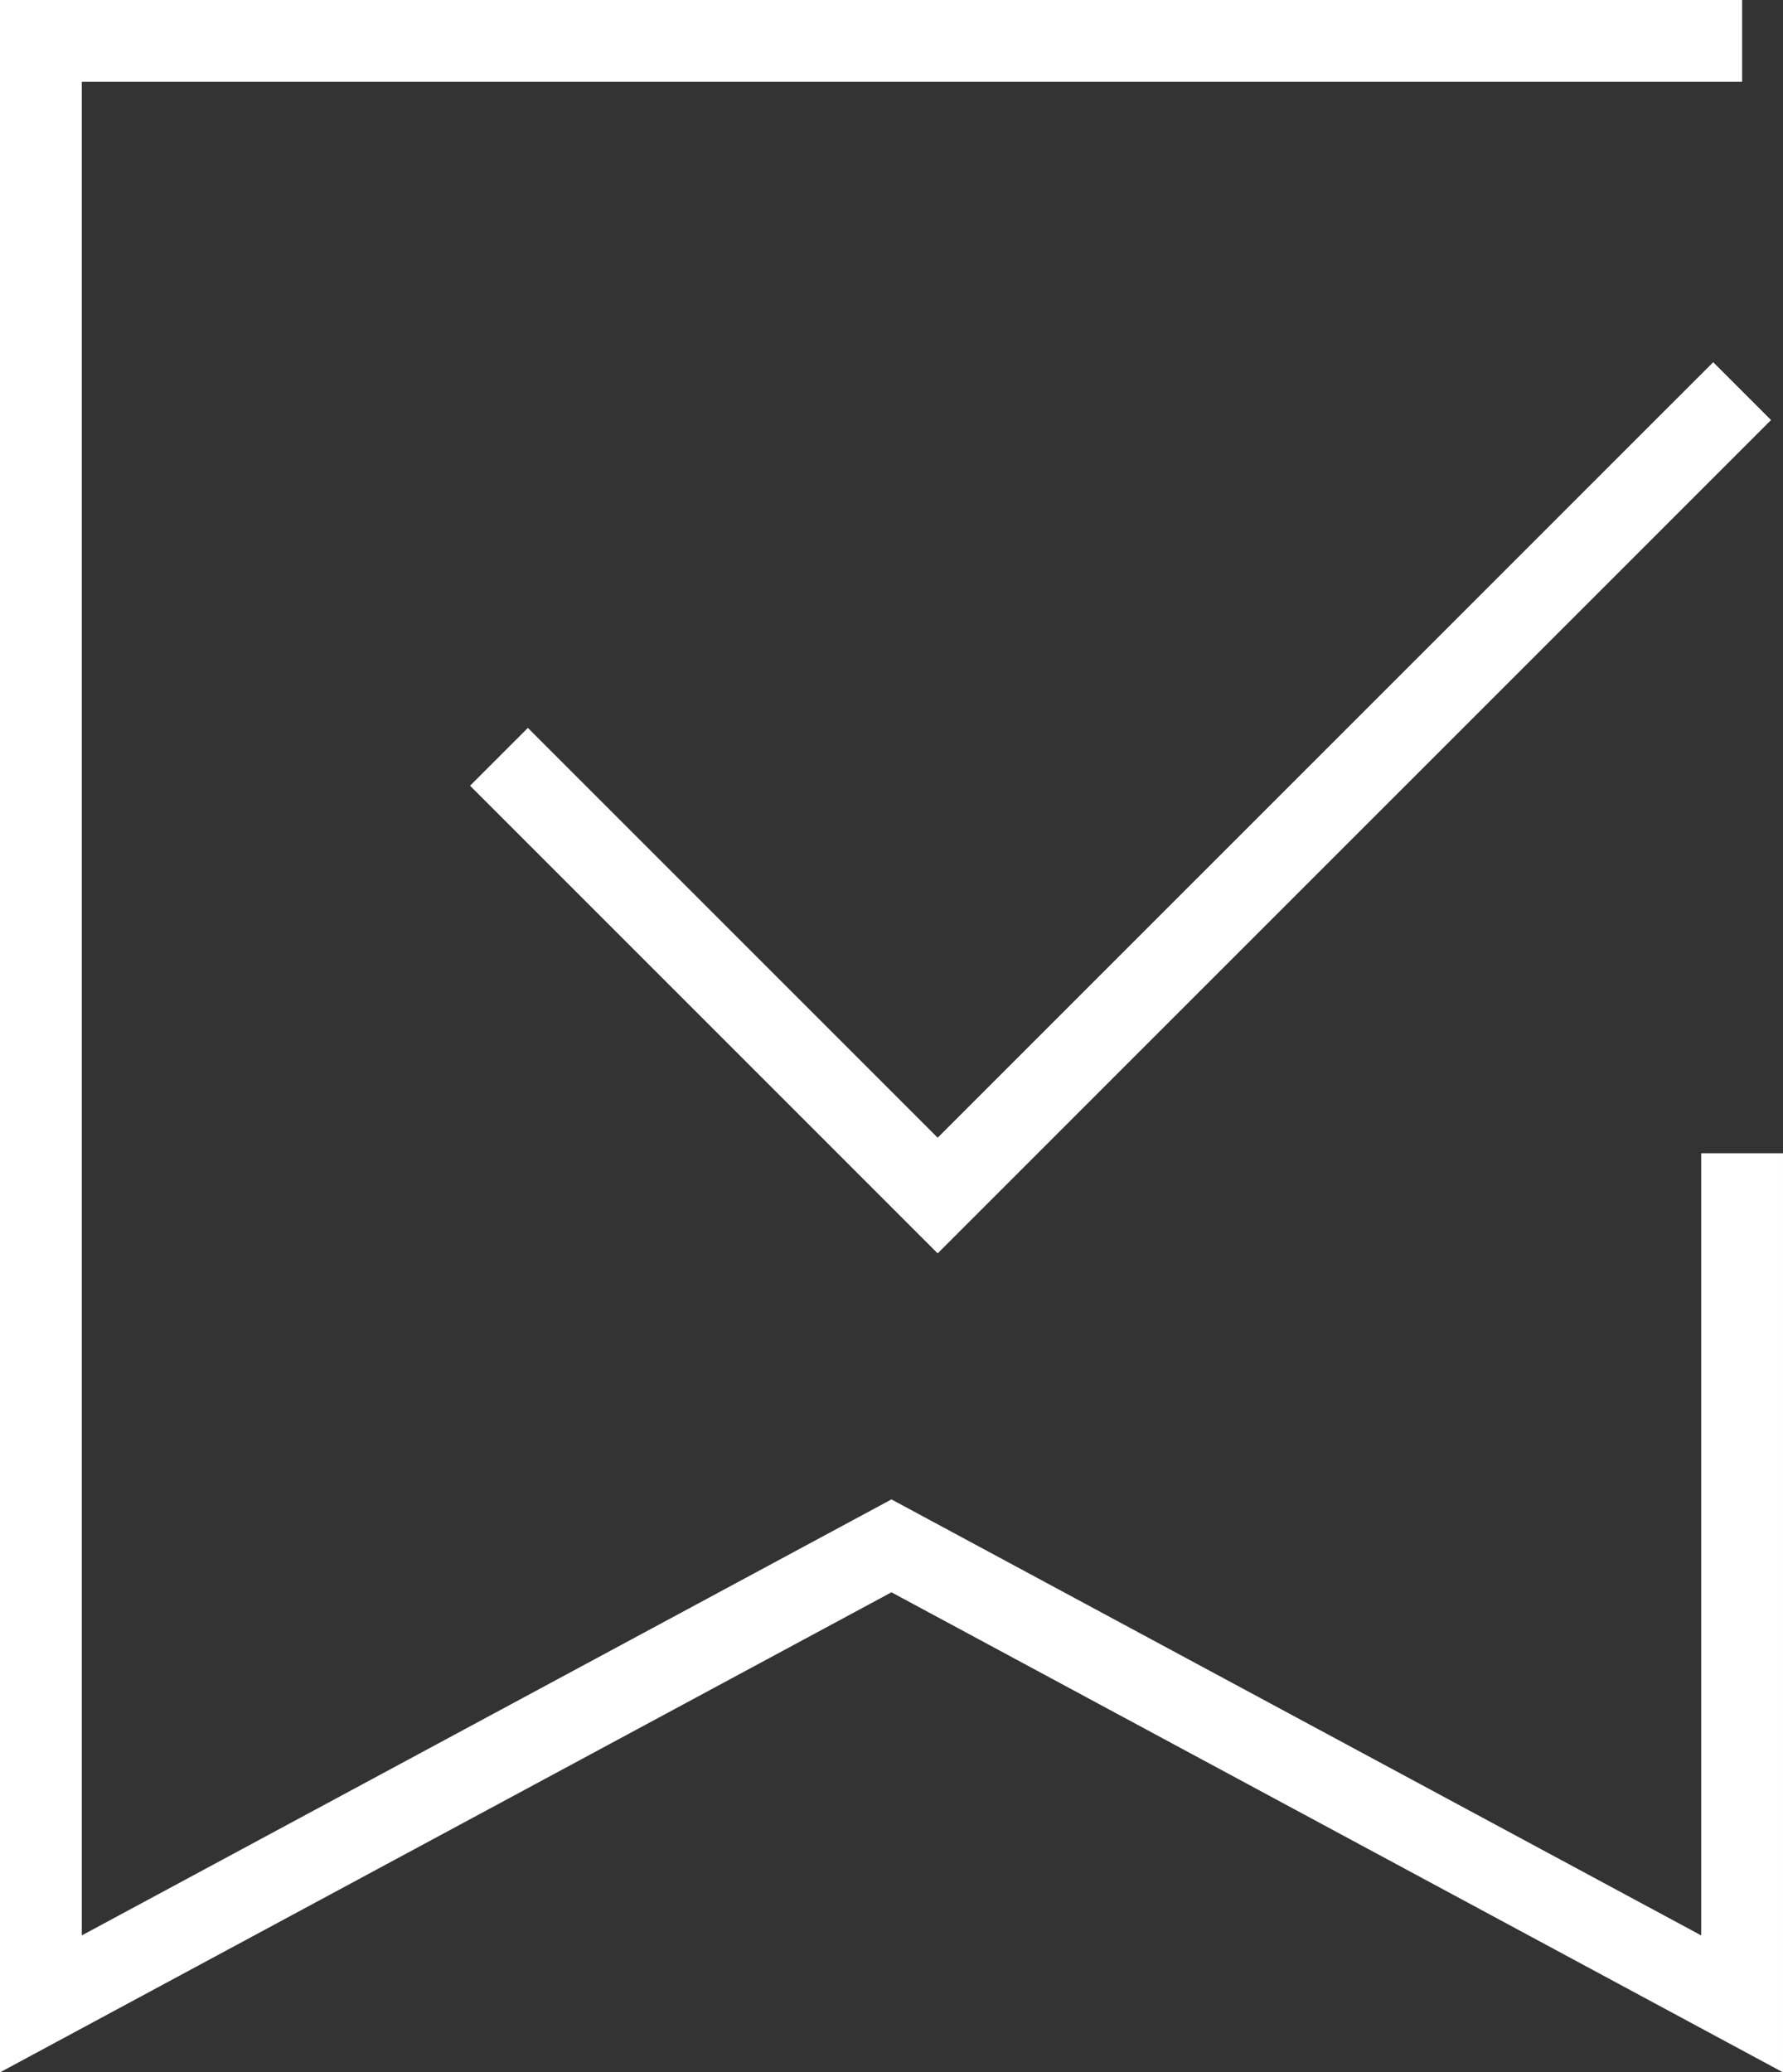 <svg xmlns="http://www.w3.org/2000/svg" width="21.801" height="25.337" overflow="visible"><rect width="100%" height="100%" fill="#333333" stroke="none"/><g fill="none" stroke="#FFF" stroke-miterlimit="10"><path d="M21.301.5H.5v24l10.4-5.6 10.401 5.6V14.1"/><path d="M6.101 9.253l5.364 5.364 9.836-9.835"/></g></svg>